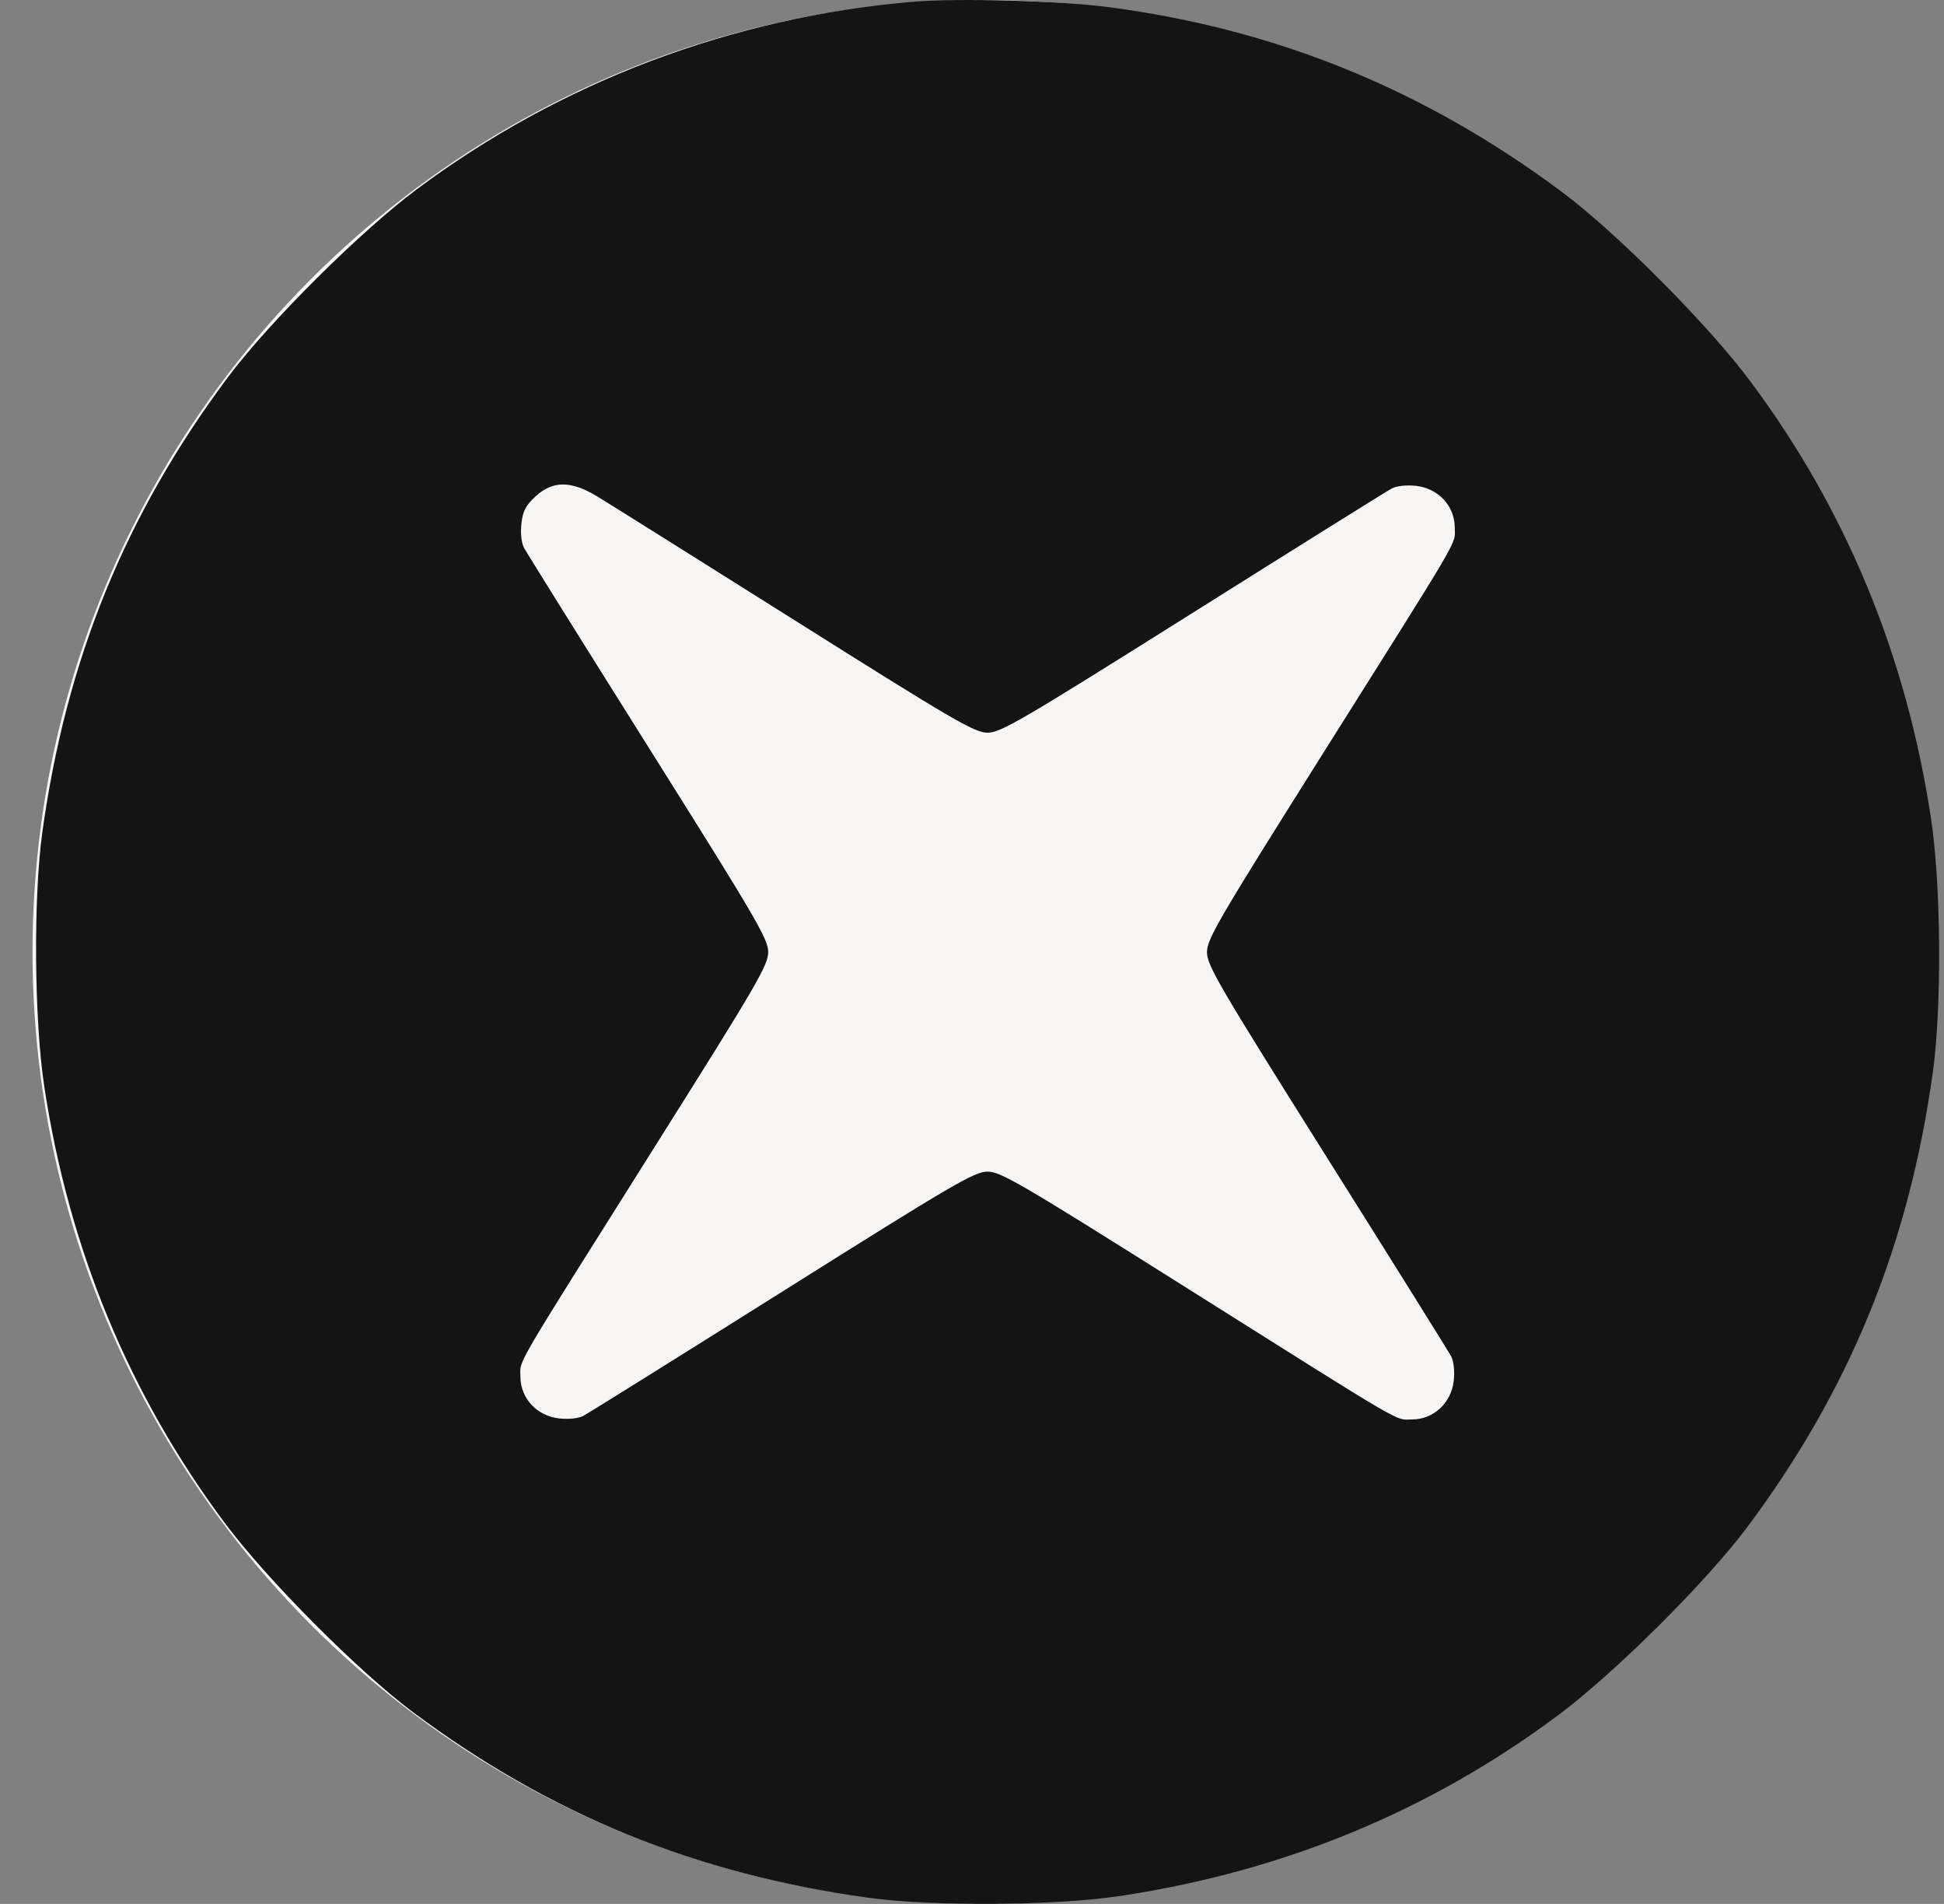 <?xml version="1.0" encoding="UTF-8"?> <svg xmlns="http://www.w3.org/2000/svg" width="48" height="47" viewBox="0 0 48 47" fill="none"><rect x="0" y="0" width="48" height="47" fill="#808080" stroke="none"/><circle cx="24.303" cy="23.5" r="23.5" fill="#F7F6F5"></circle><path fill-rule="evenodd" clip-rule="evenodd" d="M22.541 0.044C18.077 0.421 13.845 2.02 10.289 4.674C8.89 5.718 6.633 7.965 5.623 9.318C3.092 12.71 1.634 16.284 1.045 20.546C0.822 22.16 0.844 25.166 1.091 26.807C1.698 30.826 3.188 34.429 5.554 37.601C6.598 38.999 8.845 41.257 10.198 42.267C13.59 44.798 17.167 46.256 21.426 46.845C23.05 47.069 26.053 47.047 27.687 46.799C31.715 46.188 35.31 44.701 38.481 42.335C39.879 41.291 42.136 39.045 43.147 37.692C45.678 34.3 47.136 30.723 47.725 26.464C47.949 24.84 47.927 21.837 47.679 20.203C47.068 16.175 45.581 12.579 43.215 9.409C42.172 8.01 39.925 5.753 38.572 4.743C35.188 2.218 31.523 0.722 27.387 0.178C26.159 0.017 23.677 -0.052 22.541 0.044ZM14.742 12.252C14.998 12.406 17.193 13.783 19.618 15.31C23.583 17.807 24.065 18.087 24.386 18.087C24.708 18.087 25.215 17.791 29.453 15.126C32.043 13.497 34.254 12.116 34.367 12.057C34.489 11.994 34.732 11.968 34.965 11.994C35.515 12.056 35.92 12.493 35.92 13.024C35.92 13.465 36.182 13.017 32.579 18.738C30.08 22.707 29.802 23.184 29.802 23.507C29.802 23.83 30.096 24.332 32.764 28.574C34.394 31.163 35.775 33.374 35.833 33.487C35.896 33.609 35.921 33.853 35.895 34.085C35.833 34.635 35.396 35.04 34.866 35.04C34.425 35.04 34.872 35.302 29.151 31.699C25.187 29.203 24.705 28.922 24.384 28.922C24.062 28.922 23.554 29.219 19.317 31.884C16.727 33.513 14.515 34.893 14.402 34.952C14.28 35.016 14.038 35.041 13.805 35.015C13.255 34.953 12.85 34.516 12.85 33.986C12.85 33.544 12.588 33.992 16.19 28.271C18.687 24.307 18.968 23.825 18.968 23.503C18.968 23.182 18.671 22.674 16.006 18.437C14.378 15.847 12.997 13.635 12.938 13.522C12.874 13.4 12.848 13.158 12.874 12.925C12.909 12.615 12.983 12.474 13.226 12.251C13.65 11.863 14.099 11.863 14.742 12.252Z" fill="#141414"></path></svg> 